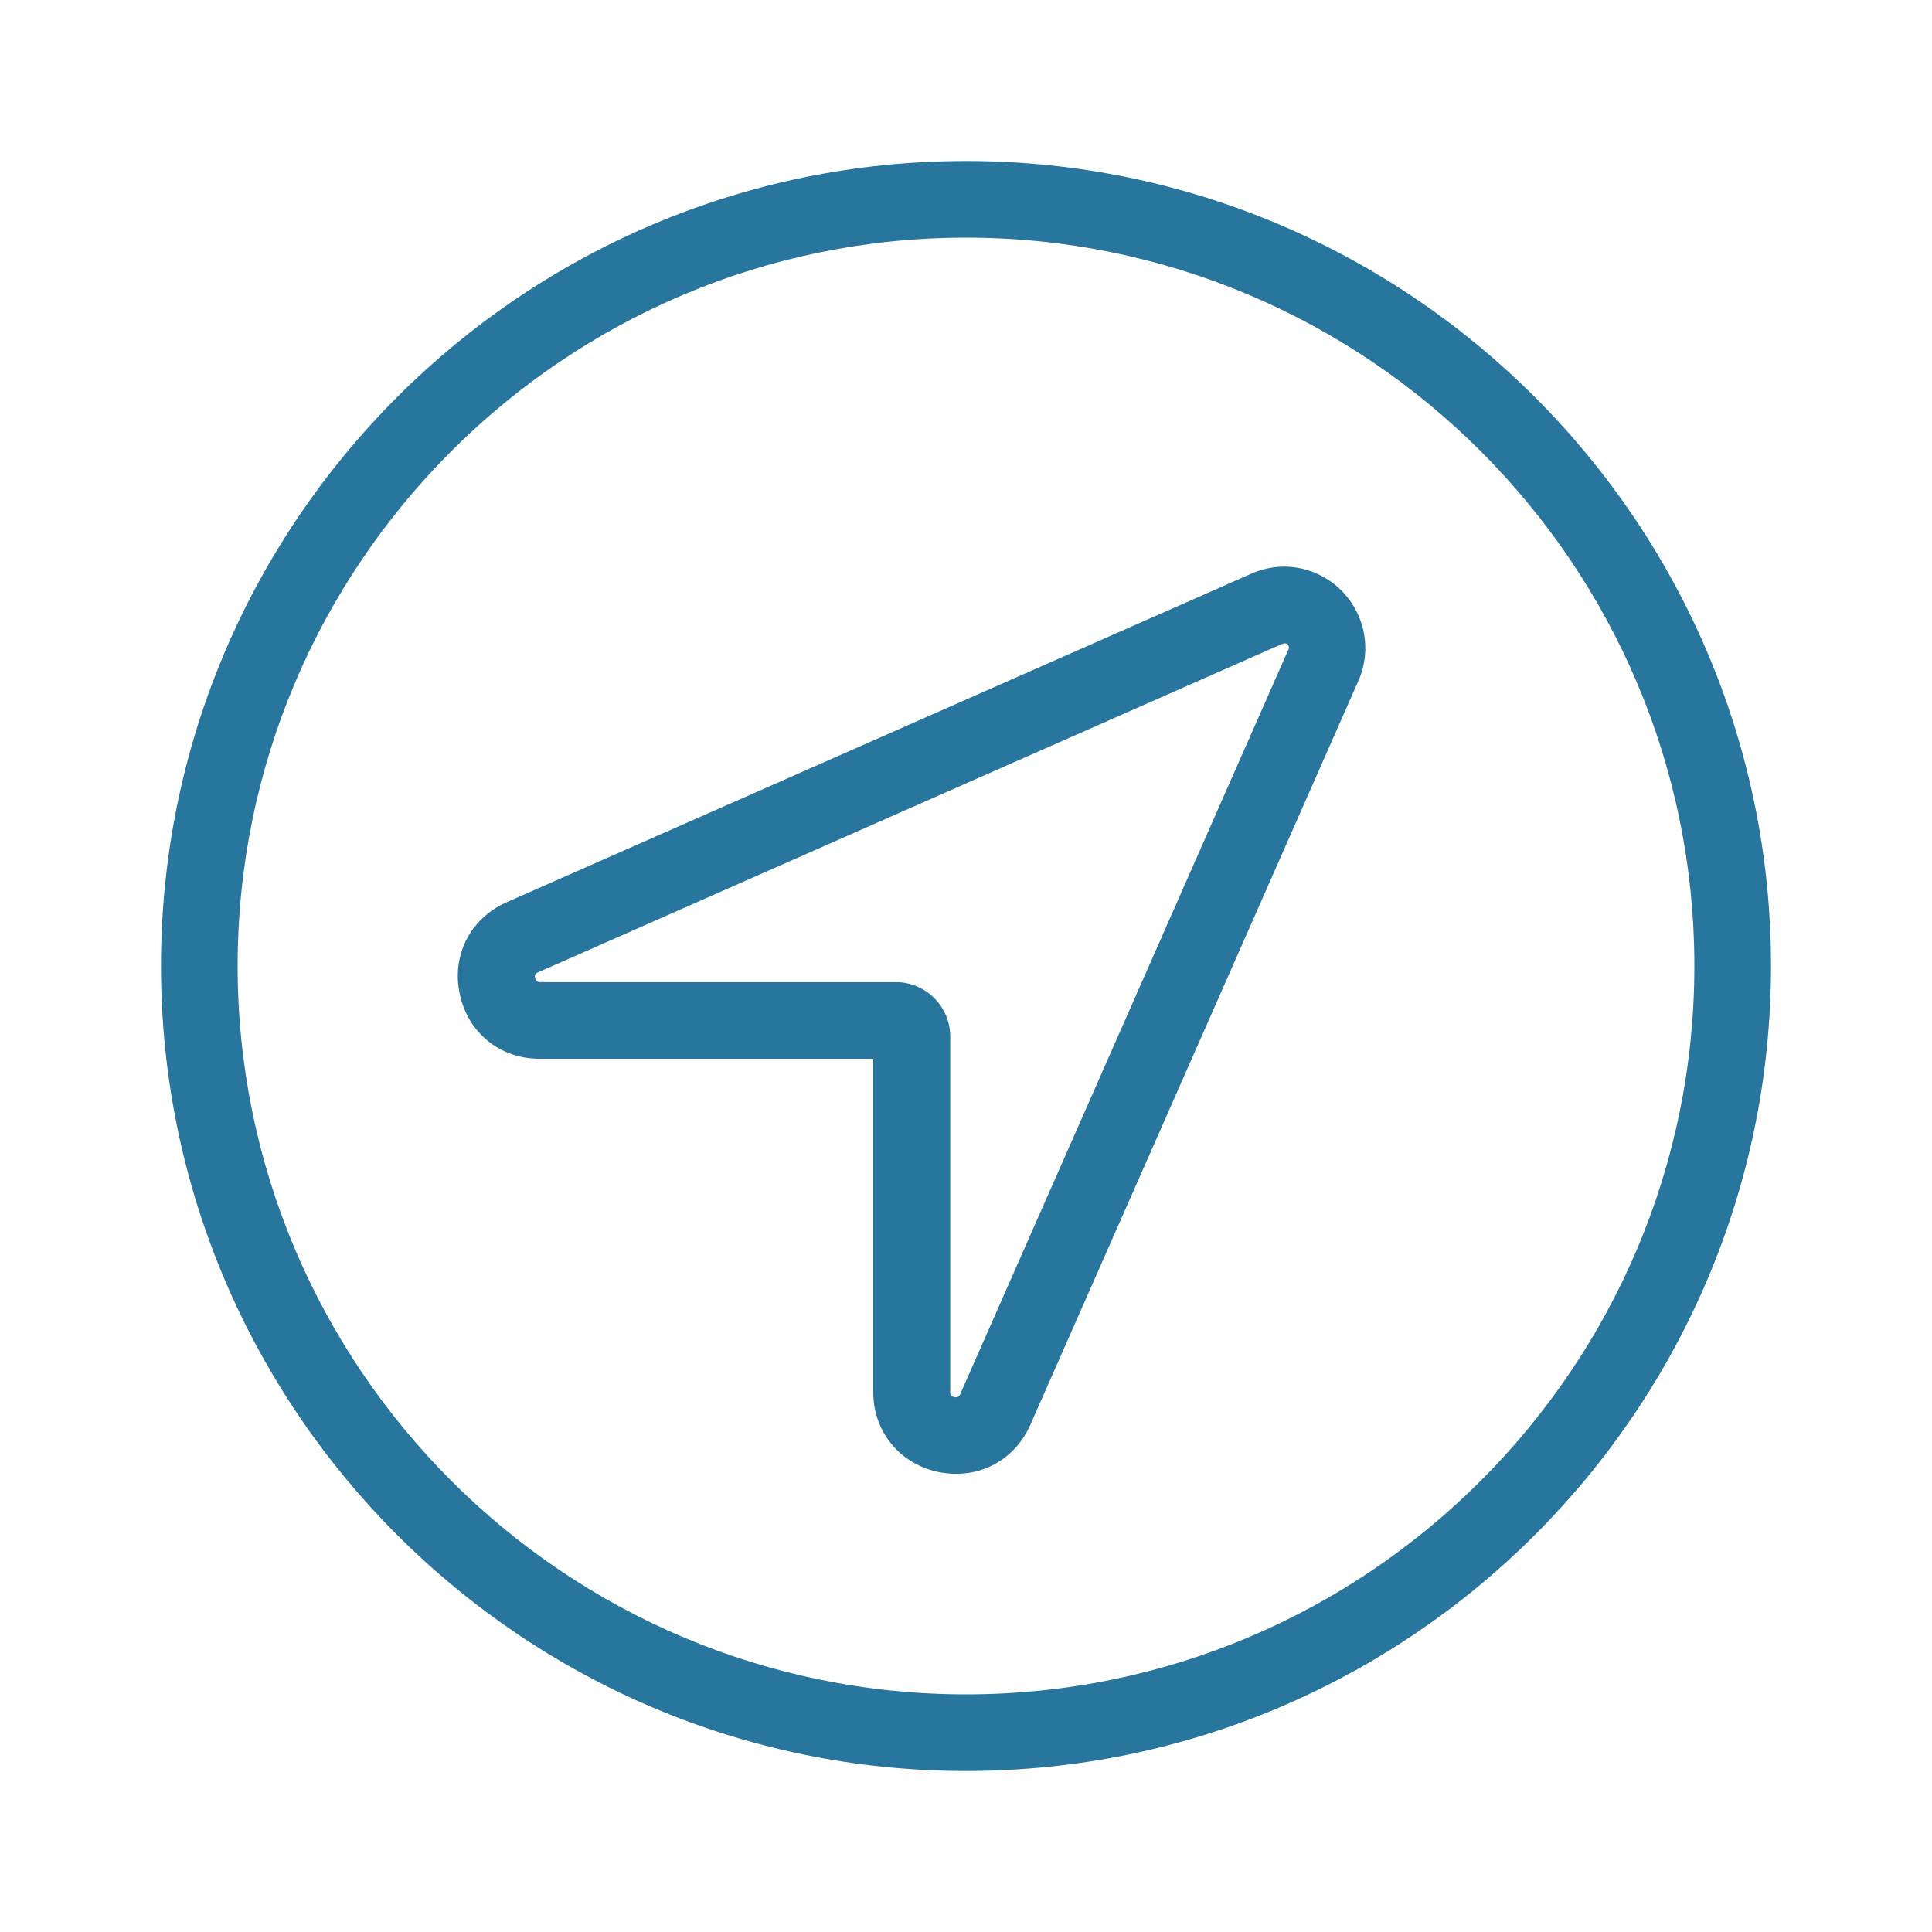 <?xml version="1.0" encoding="UTF-8"?><svg id="Ebene_1" xmlns="http://www.w3.org/2000/svg" viewBox="0 0 60 60"><defs><style>.cls-1{fill:#28759d;}</style></defs><path class="cls-1" d="M40.93,17.83c-.67-.31-1.43-.31-2.1,0L15.69,28.04c-1.1,.51-1.67,1.65-1.41,2.84,.26,1.2,1.25,2,2.47,2h10.37v10.36c0,1.21,.81,2.21,2,2.47,.19,.04,.39,.06,.58,.06,.98,0,1.85-.55,2.28-1.48l10.19-23.11c.58-1.26,.03-2.76-1.24-3.35Zm-.93,2.37l-10.19,23.12s-.05,.1-.17,.07c-.13-.03-.13-.09-.13-.14v-11.06c0-.93-.76-1.69-1.69-1.69h-11.06s-.12,0-.14-.13c-.03-.12,.03-.14,.06-.16l23.13-10.21h.02s.04-.02,.06-.02c.02,0,.04,0,.06,.01,.07,.03,.1,.12,.06,.2Z"/><path class="cls-1" d="M30,5c-13.78,0-25,11.22-25,25s11.22,25,25,25,25-11.22,25-25S43.78,5,30,5Zm0,47.62c-12.47,0-22.62-10.15-22.62-22.62S17.53,7.38,30,7.38s22.62,10.15,22.62,22.62-10.15,22.62-22.62,22.62Z"/></svg>